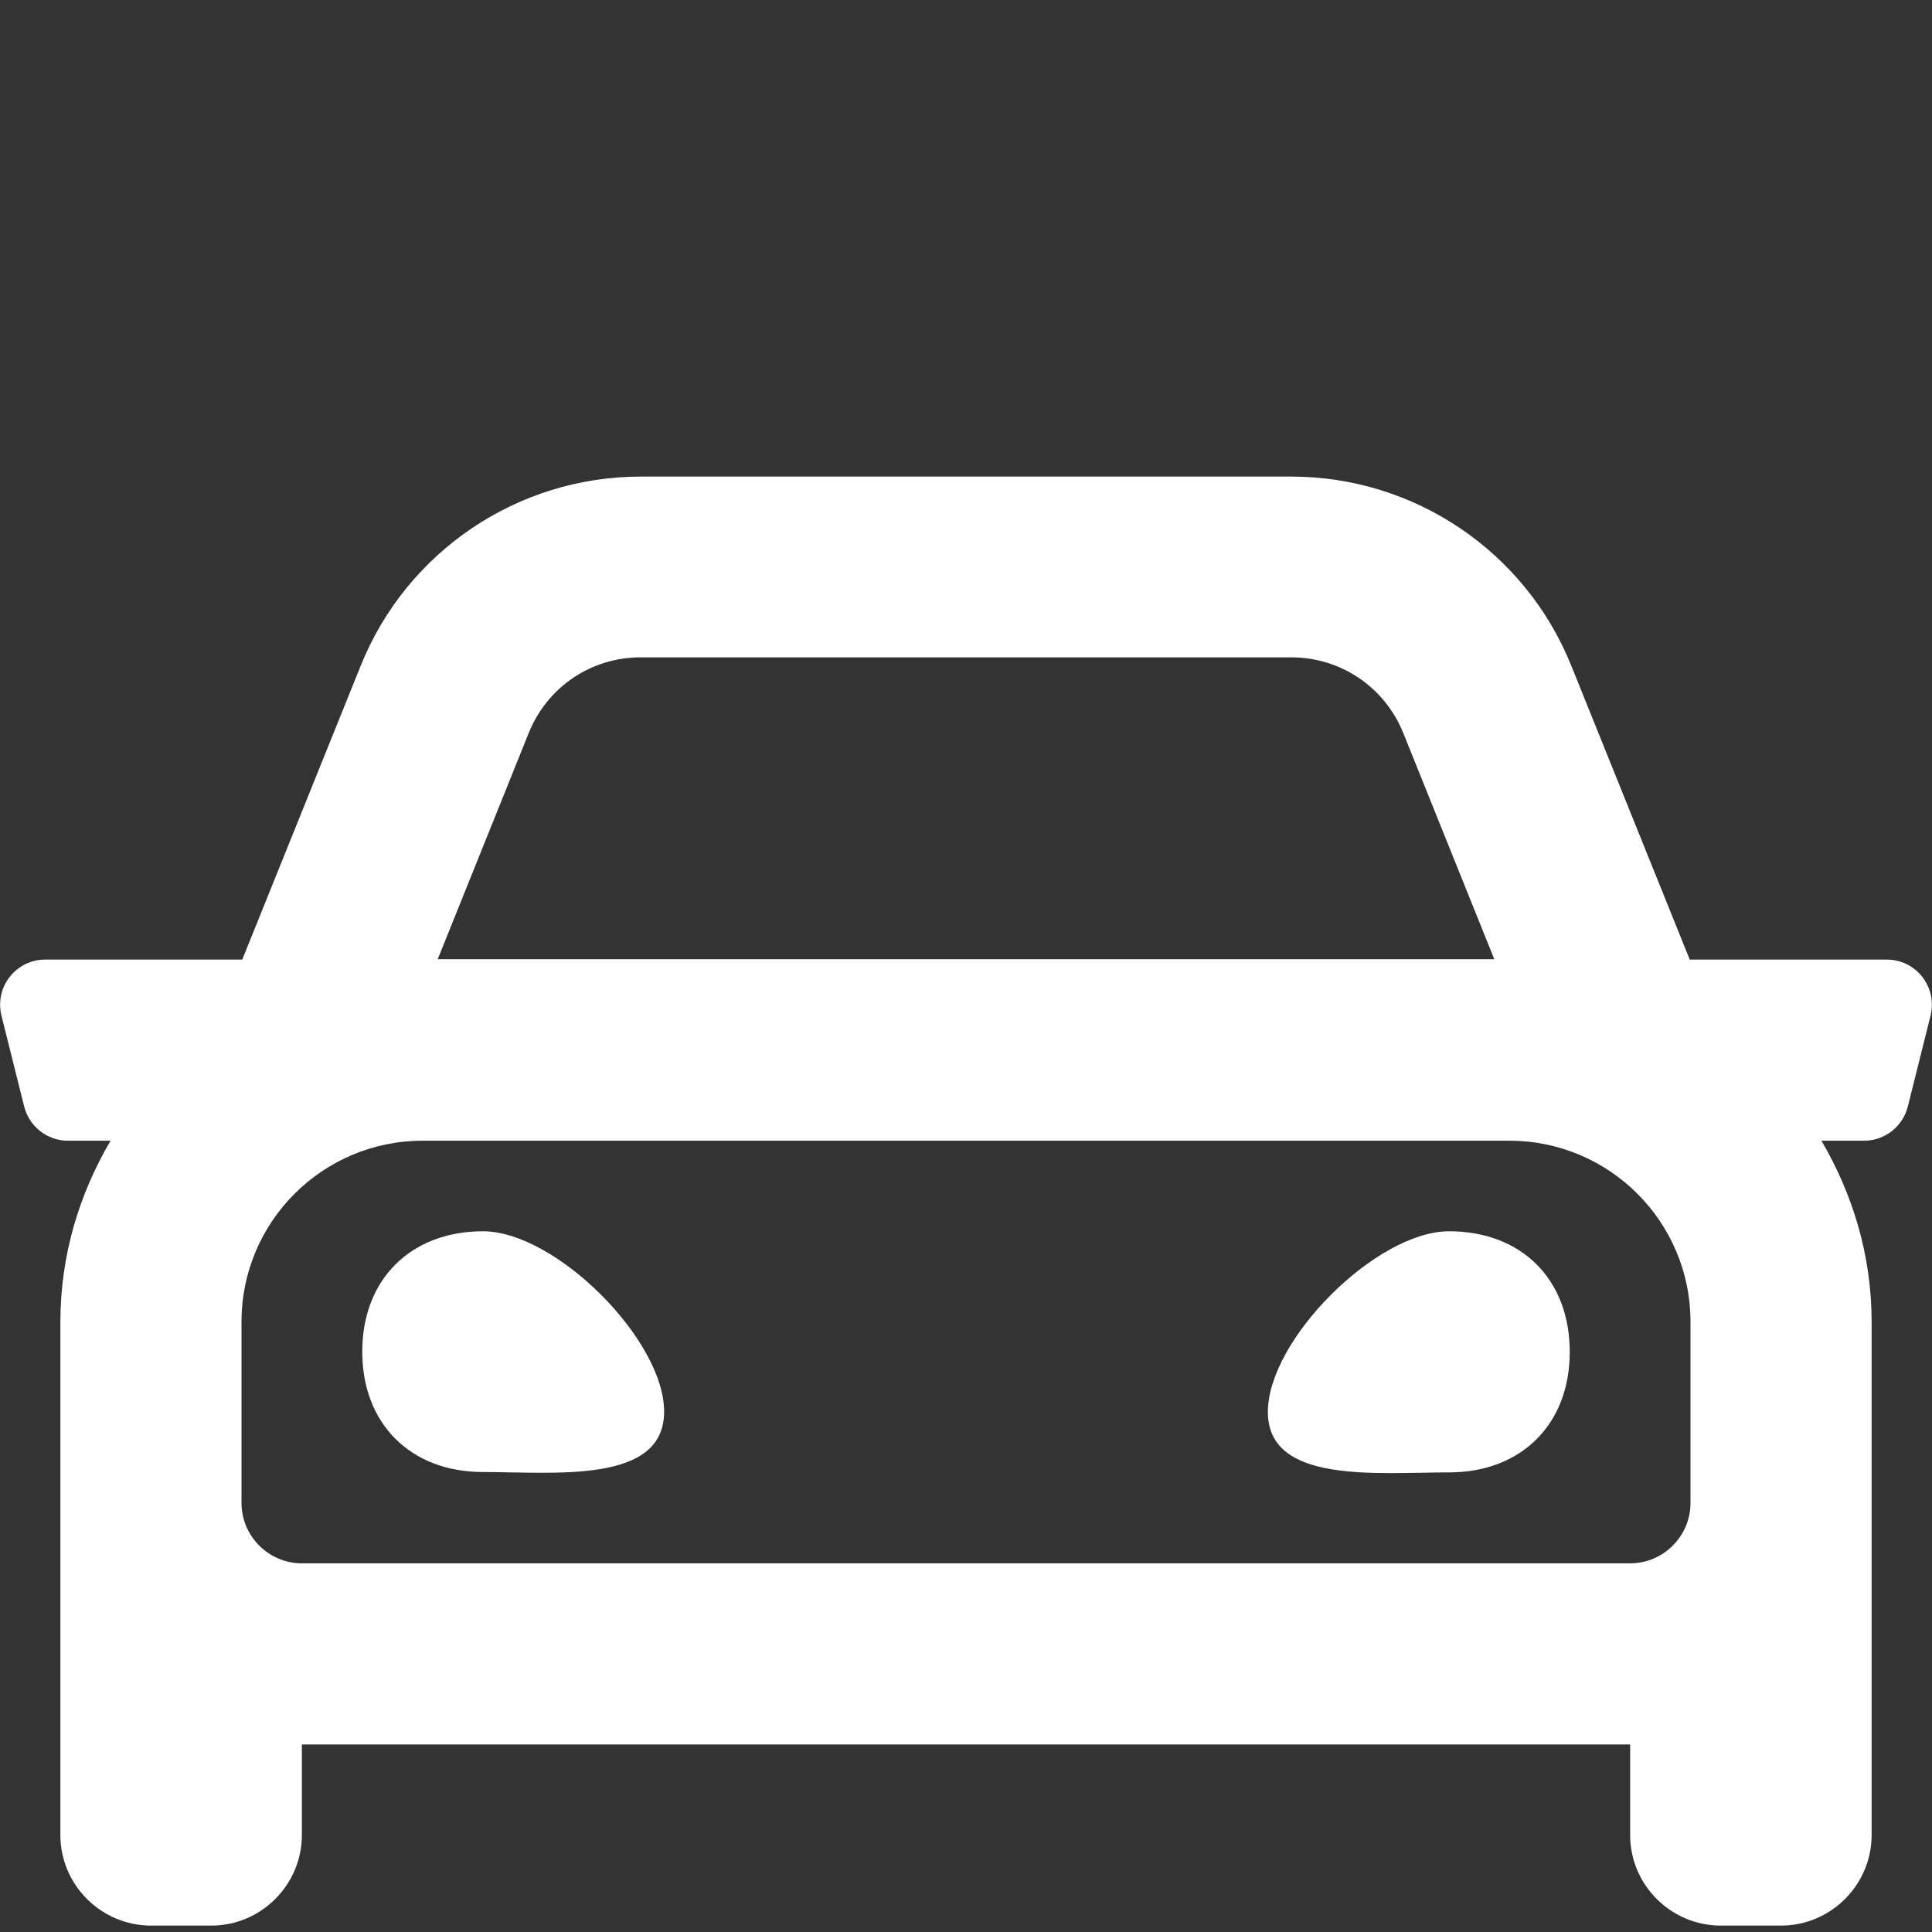 <?xml version="1.0" encoding="utf-8"?>
<!-- Generator: Adobe Illustrator 26.0.2, SVG Export Plug-In . SVG Version: 6.00 Build 0)  -->
<svg version="1.1" id="Layer_1" focusable="false" xmlns="http://www.w3.org/2000/svg" xmlns:xlink="http://www.w3.org/1999/xlink"
	 x="0px" y="0px" viewBox="0 0 512 512" style="enable-background:new 0 0 512 512;" xml:space="preserve">
<rect x="0" y="0" width="512" height="512" fill="#333333" stroke="none"/>
<style type="text/css">
	.st0{fill:#FFFFFF;}
</style>
<path class="st0" d="M500,254.3h-52.2l-31.4-77.9c-12.2-30.3-41.6-50.1-74.2-50.1H169.8c-32.6,0-62,19.8-74.2,50.1l-31.4,77.9H12
	c-7.8,0-13.5,7.3-11.6,14.9l6,24c1.3,5.3,6.1,9.1,11.6,9.1h11.3C21,316.4,16,332.7,16,350.3v136c0,13.2,10.8,24,24,24h16
	c13.2,0,24-10.8,24-24v-24h352v24c0,13.2,10.8,24,24,24h16c13.2,0,24-10.8,24-24v-136c0-17.6-5-33.8-13.3-48H494
	c5.5,0,10.3-3.8,11.6-9.1l6-24C513.5,261.6,507.8,254.3,500,254.3L500,254.3z M140.1,194.3c4.9-12.2,16.5-20.1,29.7-20.1h172.4
	c13.1,0,24.8,7.9,29.7,20.1l24.1,59.9H116L140.1,194.3z M448,398.3c0,8.8-7.2,16-16,16H80c-8.8,0-16-7.2-16-16v-48
	c0-26.5,21.5-48,48-48h288c26.5,0,48,21.5,48,48V398.3z M128,326.3c-19.2,0-32,12.8-32,31.9s12.8,31.9,32,31.9s48,3.2,48-16
	C176,355,147.2,326.3,128,326.3z M384,326.3c-19.2,0-48,28.7-48,47.9c0,19.1,28.8,16,48,16s32-12.8,32-31.9
	C416,339,403.2,326.3,384,326.3L384,326.3z"/>
</svg>
